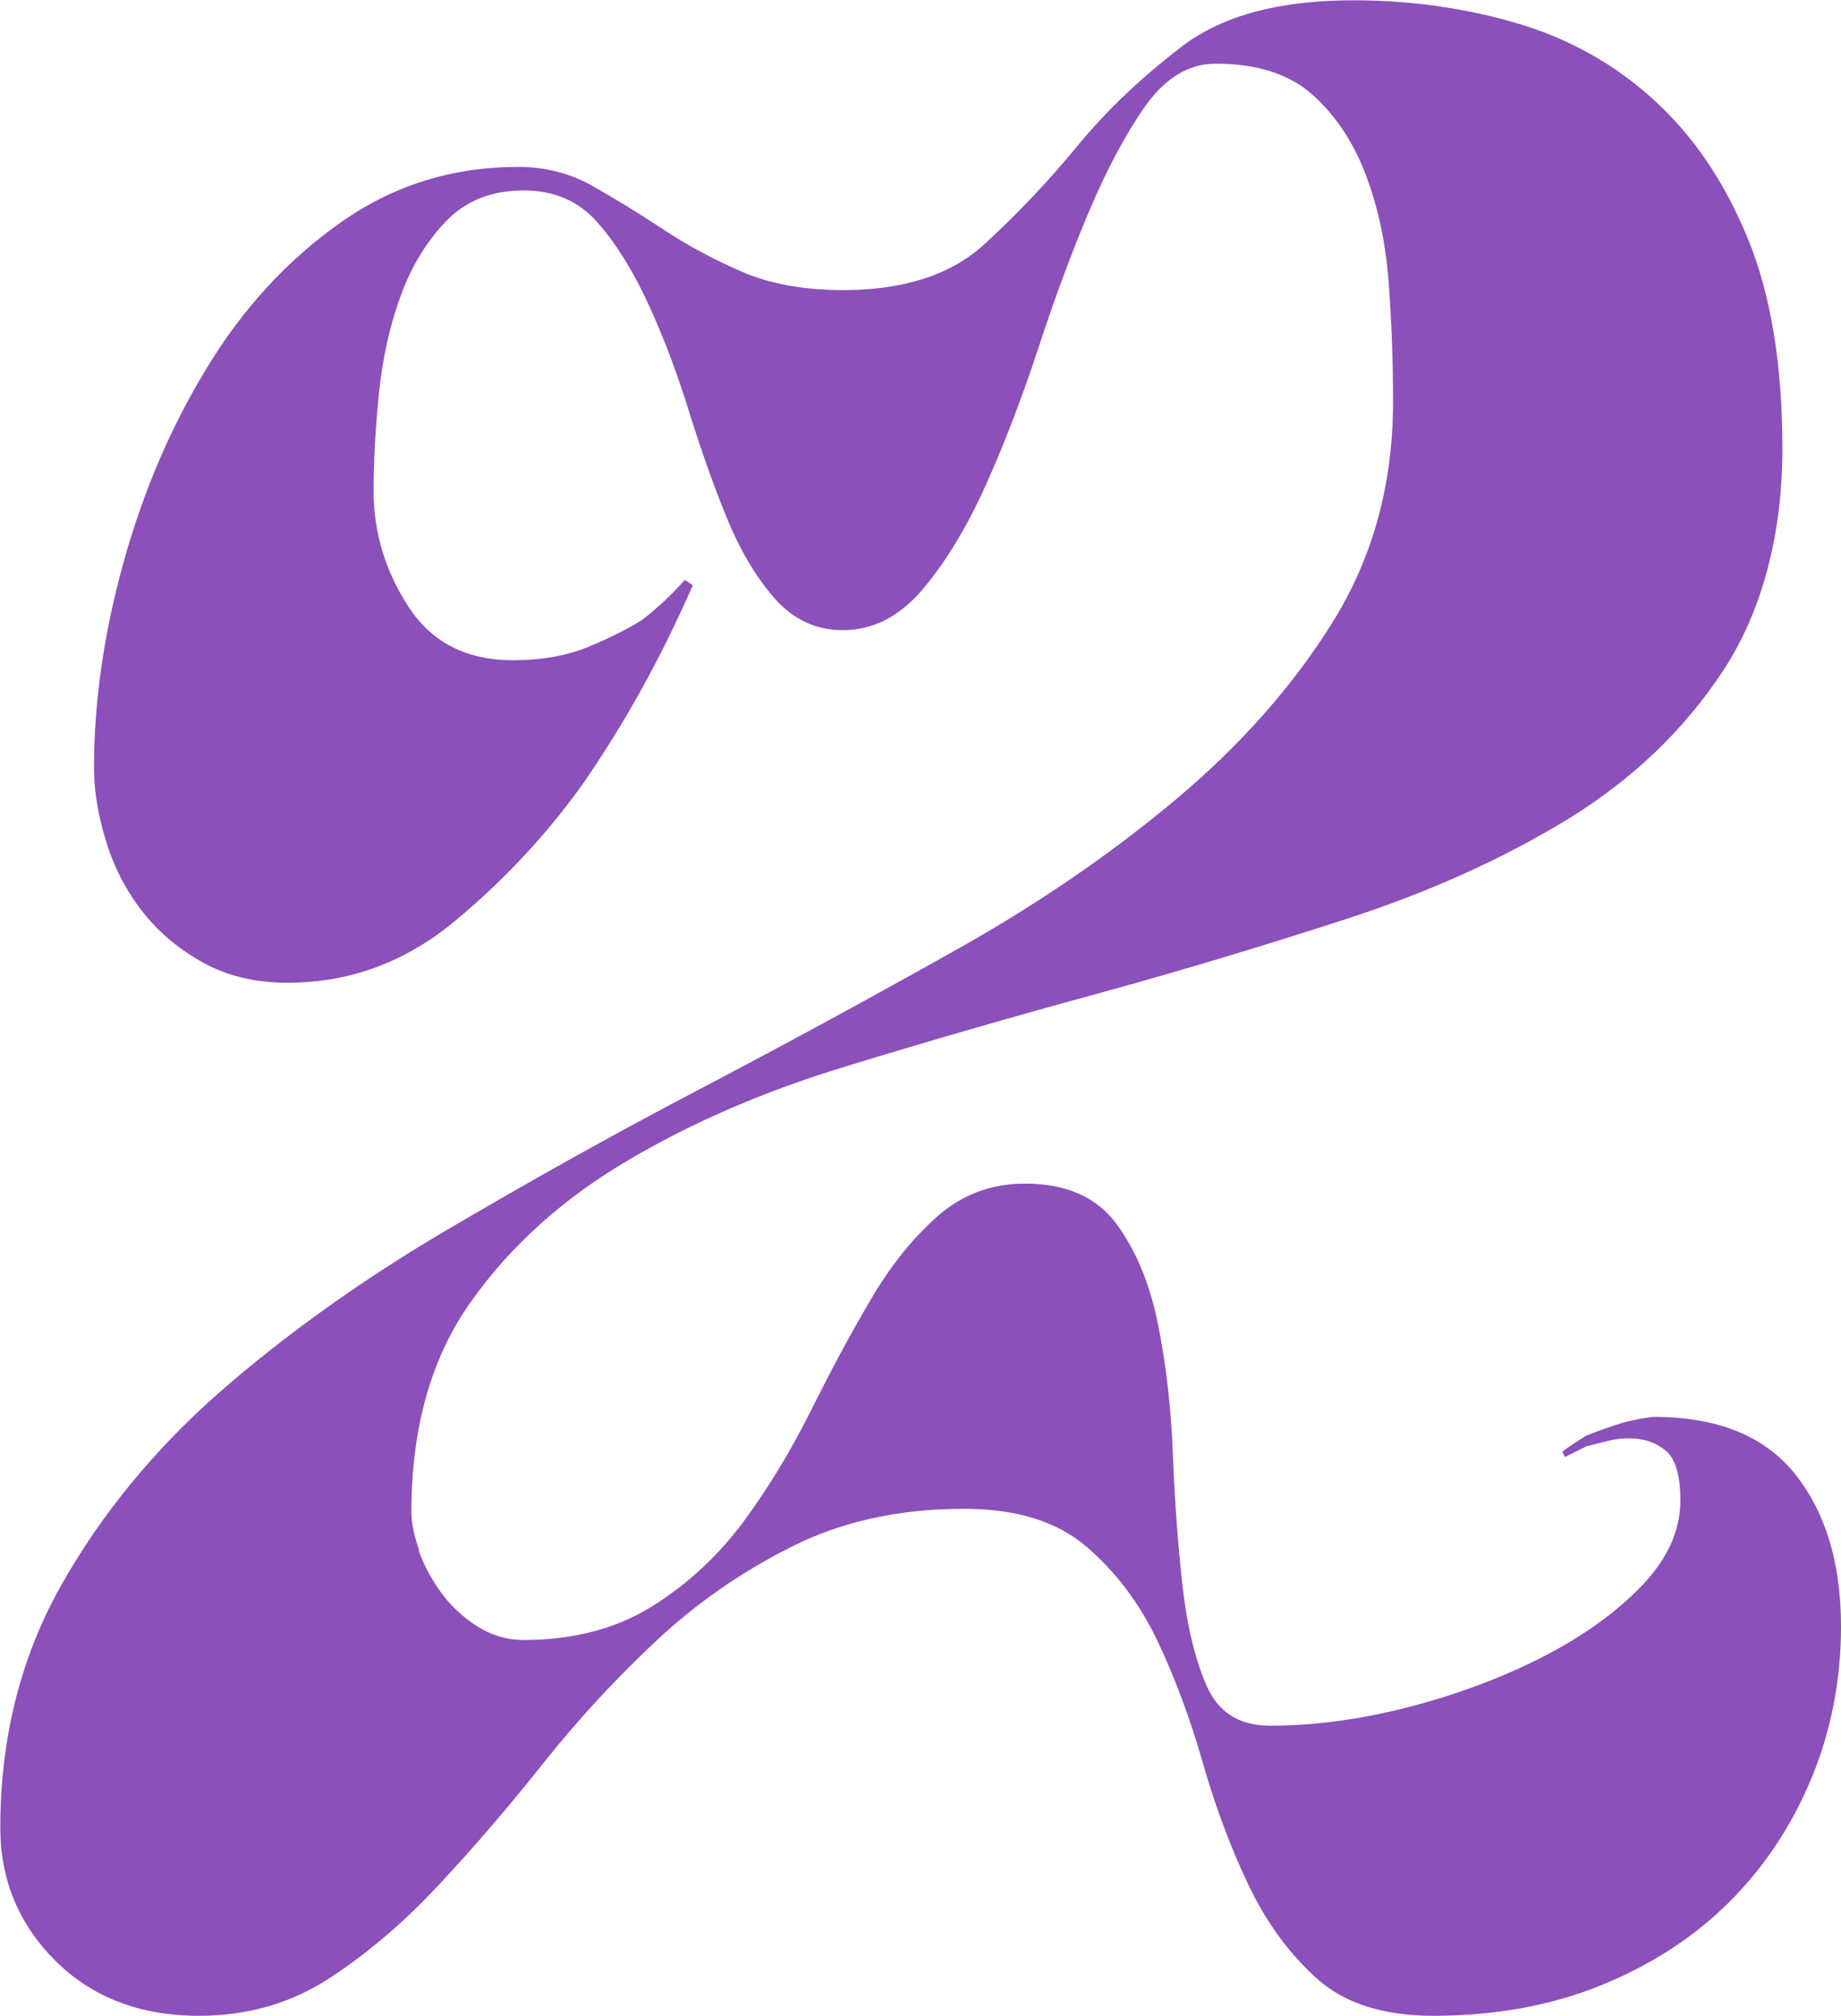 <?xml version="1.0" encoding="UTF-8"?> <svg xmlns="http://www.w3.org/2000/svg" id="_Слой_2" data-name="Слой 2" viewBox="0 0 61.89 67.75"><defs><style> .cls-1 { fill: #8b50ba; } </style></defs><g id="_Слой_1-2" data-name="Слой 1"><path class="cls-1" d="M14.07,52.1c.18,.51,.44,.99,.77,1.44,.33,.45,.74,.83,1.22,1.13,.48,.3,.99,.45,1.53,.45,1.68,0,3.13-.38,4.33-1.13,1.2-.75,2.22-1.7,3.07-2.84,.84-1.14,1.59-2.38,2.25-3.7,.66-1.32,1.32-2.56,1.99-3.7,.66-1.14,1.41-2.09,2.25-2.84,.84-.75,1.83-1.13,2.98-1.13,1.38,0,2.4,.45,3.07,1.35,.66,.9,1.13,2.03,1.4,3.38,.27,1.35,.44,2.81,.5,4.38,.06,1.56,.17,3.02,.32,4.38,.15,1.35,.42,2.48,.81,3.38,.39,.9,1.1,1.35,2.12,1.35,1.5,0,3.07-.21,4.69-.63,1.62-.42,3.11-.98,4.47-1.67,1.35-.69,2.47-1.49,3.34-2.39,.87-.9,1.31-1.86,1.31-2.89,0-.84-.17-1.4-.5-1.67-.33-.27-.74-.41-1.22-.41-.24,0-.48,.03-.72,.09-.24,.06-.48,.12-.72,.18-.24,.12-.48,.24-.72,.36l-.09-.18c.24-.18,.51-.36,.81-.54,.3-.12,.63-.24,.99-.36,.36-.12,.78-.21,1.26-.27,2.17,0,3.76,.65,4.78,1.94,1.02,1.29,1.53,2.99,1.53,5.1,0,1.8-.33,3.5-.99,5.1-.66,1.59-1.58,2.98-2.75,4.15s-2.6,2.11-4.29,2.8c-1.68,.69-3.58,1.04-5.68,1.04-1.68,0-2.99-.42-3.92-1.26-.93-.84-1.7-1.89-2.3-3.16-.6-1.26-1.11-2.63-1.53-4.1-.42-1.47-.93-2.84-1.53-4.1-.6-1.26-1.4-2.31-2.39-3.16-.99-.84-2.36-1.26-4.1-1.26-2.17,0-4.09,.42-5.77,1.26-1.68,.84-3.2,1.89-4.56,3.16-1.35,1.26-2.62,2.63-3.79,4.1-1.17,1.47-2.34,2.84-3.52,4.1-1.17,1.26-2.41,2.32-3.7,3.16-1.29,.84-2.75,1.26-4.38,1.26-1.99,0-3.59-.62-4.83-1.85-1.23-1.23-1.85-2.72-1.85-4.47,0-3.01,.68-5.71,2.03-8.12,1.35-2.4,3.13-4.57,5.32-6.5,2.2-1.92,4.69-3.71,7.49-5.37,2.8-1.65,5.65-3.25,8.57-4.78,2.92-1.53,5.77-3.08,8.57-4.65,2.8-1.56,5.29-3.26,7.49-5.1,2.19-1.83,3.97-3.83,5.32-6,1.35-2.17,2.03-4.63,2.03-7.4,0-1.26-.04-2.57-.14-3.92-.09-1.35-.35-2.58-.77-3.7-.42-1.11-1.02-2.01-1.8-2.71-.78-.69-1.86-1.04-3.25-1.04-.9,0-1.68,.47-2.35,1.4-.66,.93-1.29,2.11-1.89,3.52-.6,1.41-1.17,2.95-1.71,4.6-.54,1.65-1.13,3.19-1.76,4.6-.63,1.41-1.34,2.59-2.12,3.52-.78,.93-1.68,1.4-2.71,1.4-.9,0-1.67-.36-2.3-1.08s-1.17-1.64-1.62-2.75c-.45-1.11-.87-2.3-1.26-3.56-.39-1.26-.84-2.45-1.35-3.56-.51-1.11-1.08-2.03-1.71-2.75s-1.46-1.08-2.48-1.08c-1.08,0-1.96,.35-2.62,1.04-.66,.69-1.17,1.53-1.53,2.53-.36,.99-.6,2.08-.72,3.25-.12,1.17-.18,2.27-.18,3.29,0,1.38,.39,2.68,1.17,3.88,.78,1.2,1.95,1.8,3.52,1.8,.96,0,1.8-.15,2.53-.45,.72-.3,1.32-.6,1.8-.9,.54-.42,1.02-.87,1.44-1.35l.27,.18c-1.08,2.47-2.32,4.69-3.7,6.68-1.2,1.68-2.63,3.22-4.29,4.6-1.66,1.38-3.53,2.08-5.64,2.08-1.08,0-2.03-.23-2.84-.68-.81-.45-1.49-1.02-2.03-1.71-.54-.69-.95-1.47-1.22-2.35-.27-.87-.41-1.7-.41-2.48,0-2.22,.33-4.52,.99-6.9,.66-2.38,1.59-4.56,2.8-6.54,1.2-1.98,2.69-3.61,4.47-4.87,1.77-1.26,3.77-1.89,6-1.89,.9,0,1.73,.21,2.48,.63,.75,.42,1.53,.9,2.35,1.44,.81,.54,1.7,1.02,2.66,1.44,.96,.42,2.1,.63,3.43,.63,2.04,0,3.62-.51,4.74-1.53,1.11-1.02,2.17-2.13,3.16-3.34,.99-1.2,2.17-2.31,3.52-3.34,1.35-1.02,3.26-1.53,5.73-1.53,1.92,0,3.76,.26,5.5,.77,1.74,.51,3.28,1.37,4.6,2.57,1.32,1.2,2.38,2.75,3.16,4.65,.78,1.89,1.17,4.26,1.17,7.08s-.66,5.43-1.98,7.44c-1.32,2.02-3.07,3.68-5.23,5.01-2.17,1.32-4.63,2.44-7.4,3.34-2.77,.9-5.58,1.75-8.43,2.53-2.86,.78-5.67,1.59-8.44,2.44-2.77,.84-5.23,1.91-7.4,3.2-2.17,1.29-3.91,2.87-5.23,4.74-1.32,1.87-1.98,4.21-1.98,7.04,0,.36,.09,.8,.27,1.31Z"></path></g></svg> 
